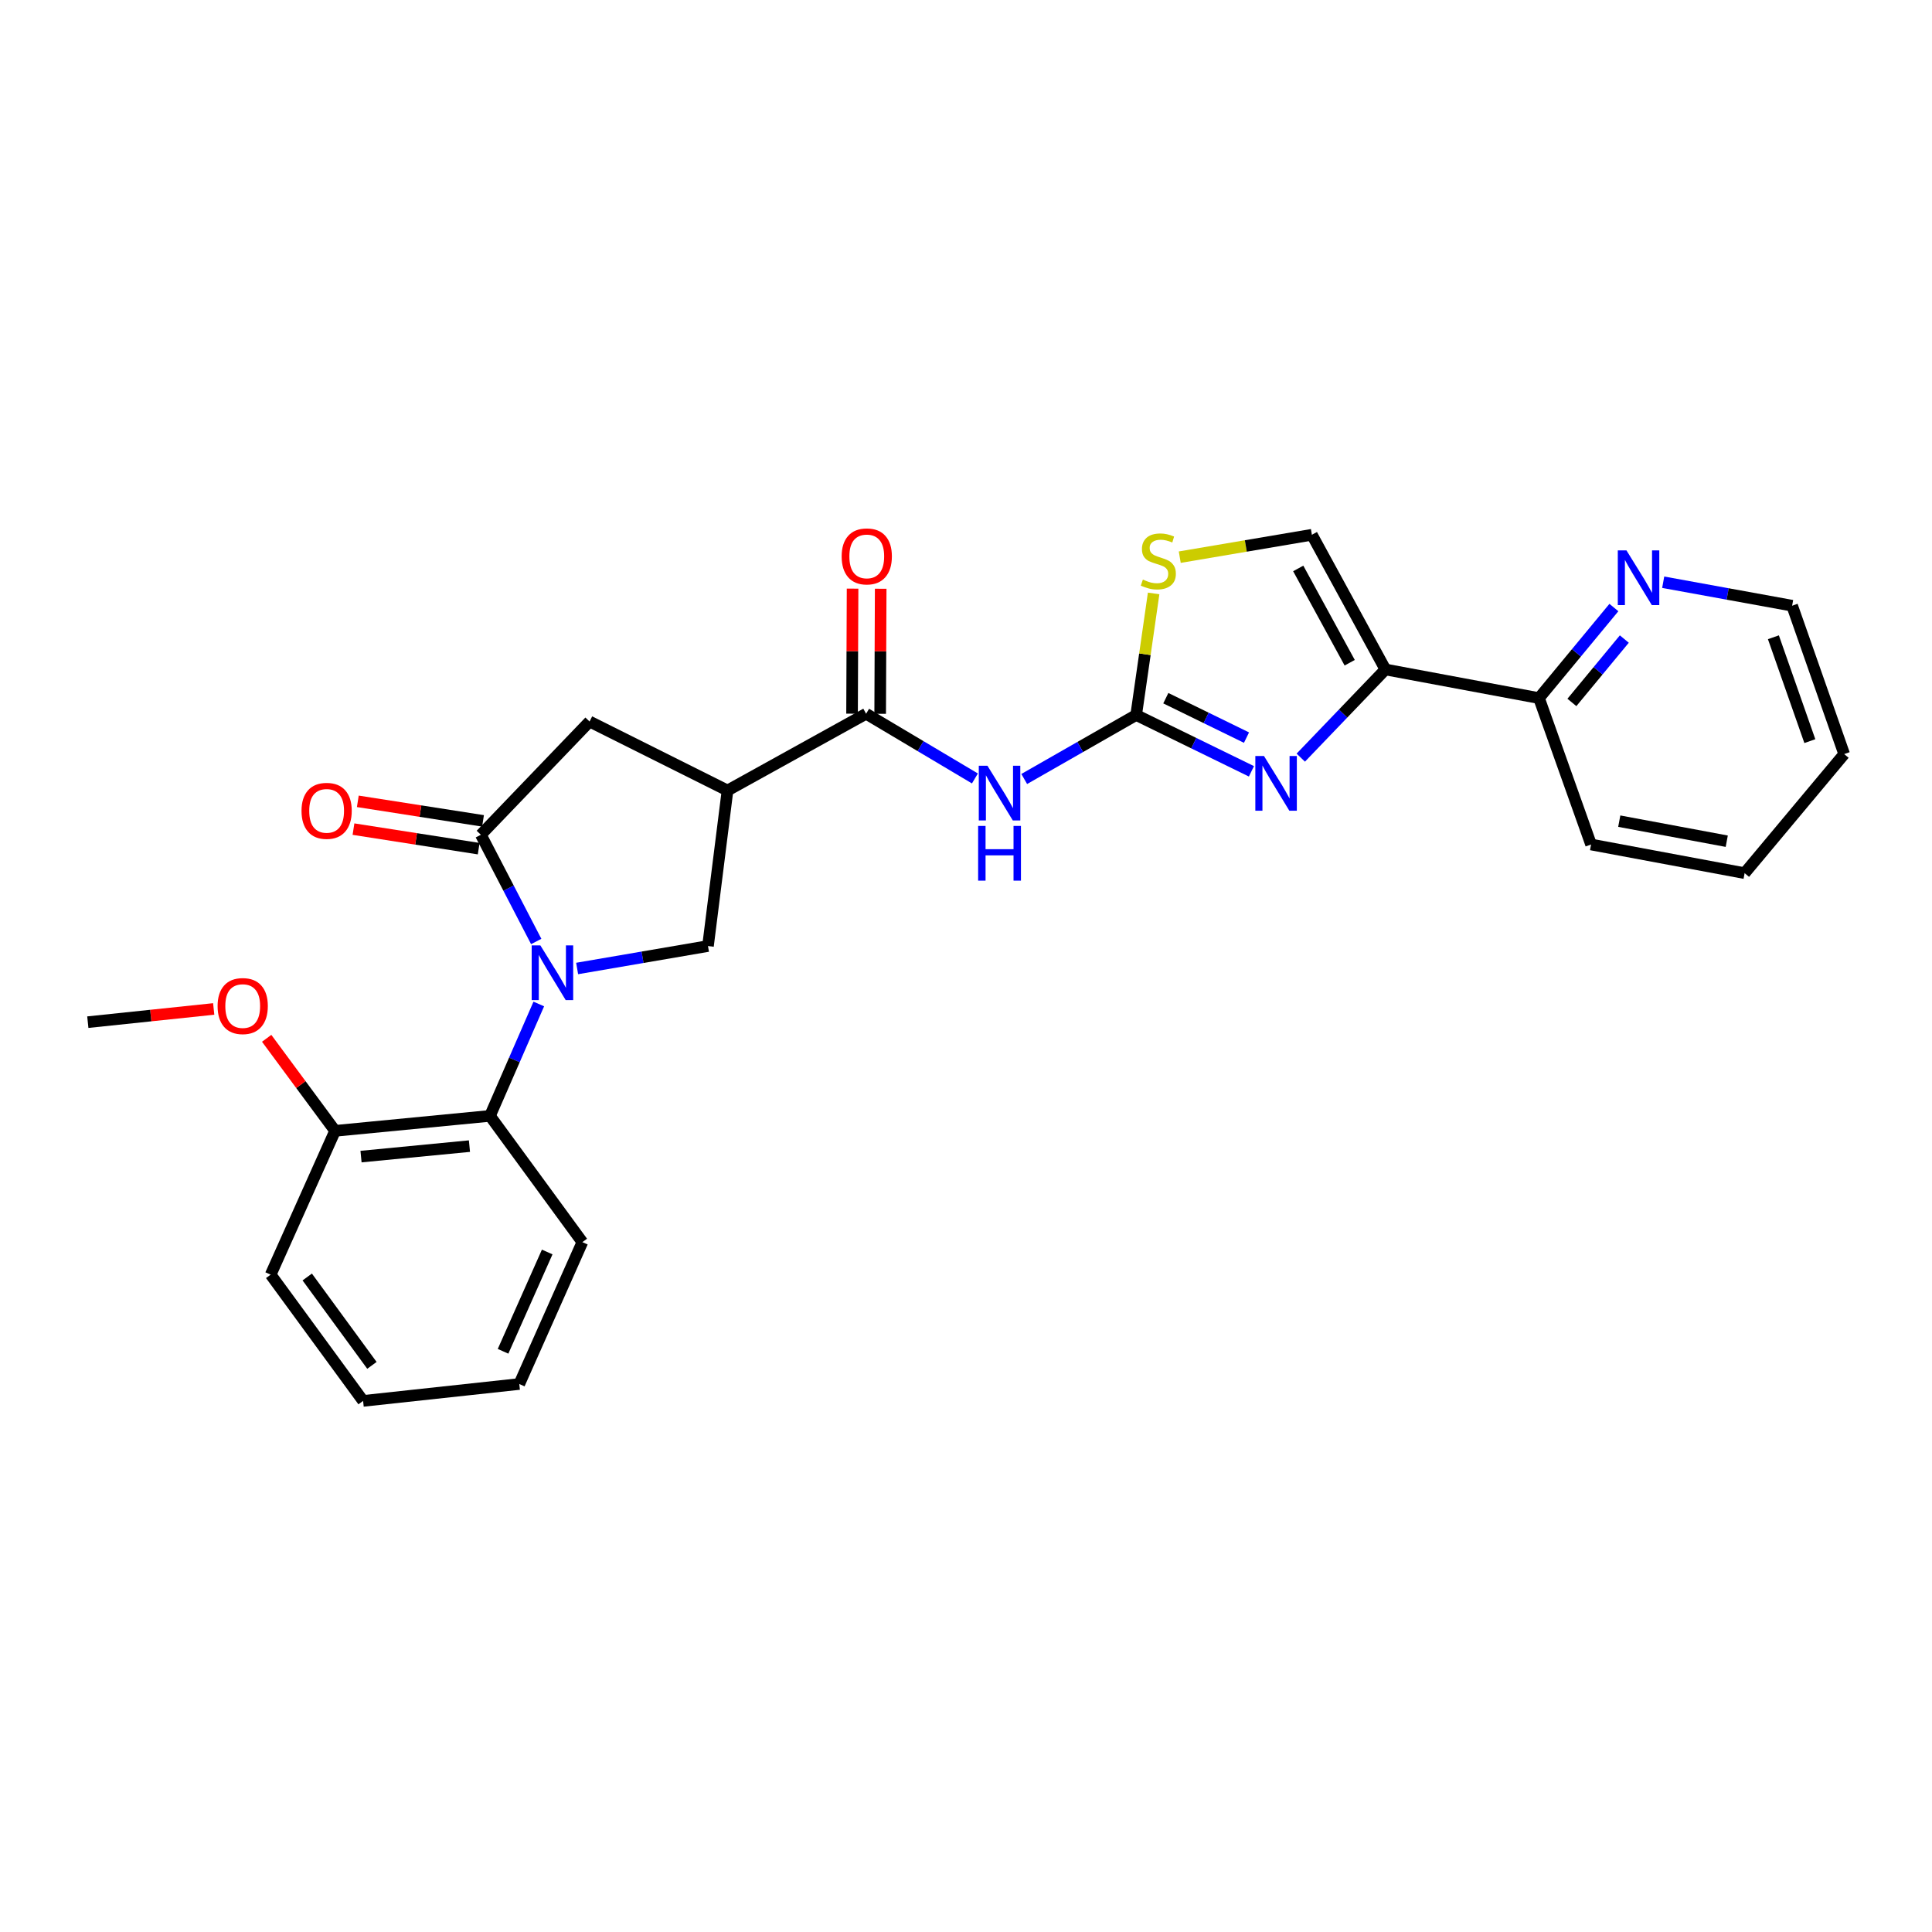 <?xml version='1.0' encoding='iso-8859-1'?>
<svg version='1.1' baseProfile='full'
              xmlns='http://www.w3.org/2000/svg'
                      xmlns:rdkit='http://www.rdkit.org/xml'
                      xmlns:xlink='http://www.w3.org/1999/xlink'
                  xml:space='preserve'
width='1000px' height='1000px' viewBox='0 0 1000 1000'>
<!-- END OF HEADER -->
<rect style='opacity:1.0;fill:#FFFFFF;stroke:none' width='1000' height='1000' x='0' y='0'> </rect>
<path class='bond-2' d='M 277.549,487.31 L 263.22,459.692' style='fill:none;fill-rule:evenodd;stroke:#0000FF;stroke-width:6px;stroke-linecap:butt;stroke-linejoin:miter;stroke-opacity:1' />
<path class='bond-2' d='M 263.22,459.692 L 248.89,432.074' style='fill:none;fill-rule:evenodd;stroke:#000000;stroke-width:6px;stroke-linecap:butt;stroke-linejoin:miter;stroke-opacity:1' />
<path class='bond-7' d='M 298.722,501.288 L 332.587,495.479' style='fill:none;fill-rule:evenodd;stroke:#0000FF;stroke-width:6px;stroke-linecap:butt;stroke-linejoin:miter;stroke-opacity:1' />
<path class='bond-7' d='M 332.587,495.479 L 366.452,489.67' style='fill:none;fill-rule:evenodd;stroke:#000000;stroke-width:6px;stroke-linecap:butt;stroke-linejoin:miter;stroke-opacity:1' />
<path class='bond-8' d='M 278.88,519.662 L 266.246,548.621' style='fill:none;fill-rule:evenodd;stroke:#0000FF;stroke-width:6px;stroke-linecap:butt;stroke-linejoin:miter;stroke-opacity:1' />
<path class='bond-8' d='M 266.246,548.621 L 253.612,577.581' style='fill:none;fill-rule:evenodd;stroke:#000000;stroke-width:6px;stroke-linecap:butt;stroke-linejoin:miter;stroke-opacity:1' />
<path class='bond-0' d='M 588.081,370.086 L 559.109,386.646' style='fill:none;fill-rule:evenodd;stroke:#000000;stroke-width:6px;stroke-linecap:butt;stroke-linejoin:miter;stroke-opacity:1' />
<path class='bond-0' d='M 559.109,386.646 L 530.137,403.206' style='fill:none;fill-rule:evenodd;stroke:#0000FF;stroke-width:6px;stroke-linecap:butt;stroke-linejoin:miter;stroke-opacity:1' />
<path class='bond-1' d='M 588.081,370.086 L 617.912,384.662' style='fill:none;fill-rule:evenodd;stroke:#000000;stroke-width:6px;stroke-linecap:butt;stroke-linejoin:miter;stroke-opacity:1' />
<path class='bond-1' d='M 617.912,384.662 L 647.744,399.238' style='fill:none;fill-rule:evenodd;stroke:#0000FF;stroke-width:6px;stroke-linecap:butt;stroke-linejoin:miter;stroke-opacity:1' />
<path class='bond-1' d='M 603.42,361.382 L 624.302,371.585' style='fill:none;fill-rule:evenodd;stroke:#000000;stroke-width:6px;stroke-linecap:butt;stroke-linejoin:miter;stroke-opacity:1' />
<path class='bond-1' d='M 624.302,371.585 L 645.184,381.788' style='fill:none;fill-rule:evenodd;stroke:#0000FF;stroke-width:6px;stroke-linecap:butt;stroke-linejoin:miter;stroke-opacity:1' />
<path class='bond-9' d='M 588.081,370.086 L 592.6,338.626' style='fill:none;fill-rule:evenodd;stroke:#000000;stroke-width:6px;stroke-linecap:butt;stroke-linejoin:miter;stroke-opacity:1' />
<path class='bond-9' d='M 592.6,338.626 L 597.119,307.166' style='fill:none;fill-rule:evenodd;stroke:#CCCC00;stroke-width:6px;stroke-linecap:butt;stroke-linejoin:miter;stroke-opacity:1' />
<path class='bond-4' d='M 673.282,392.153 L 695.183,369.334' style='fill:none;fill-rule:evenodd;stroke:#0000FF;stroke-width:6px;stroke-linecap:butt;stroke-linejoin:miter;stroke-opacity:1' />
<path class='bond-4' d='M 695.183,369.334 L 717.084,346.516' style='fill:none;fill-rule:evenodd;stroke:#000000;stroke-width:6px;stroke-linecap:butt;stroke-linejoin:miter;stroke-opacity:1' />
<path class='bond-11' d='M 248.89,432.074 L 305.16,373.466' style='fill:none;fill-rule:evenodd;stroke:#000000;stroke-width:6px;stroke-linecap:butt;stroke-linejoin:miter;stroke-opacity:1' />
<path class='bond-13' d='M 250.012,424.883 L 217.61,419.825' style='fill:none;fill-rule:evenodd;stroke:#000000;stroke-width:6px;stroke-linecap:butt;stroke-linejoin:miter;stroke-opacity:1' />
<path class='bond-13' d='M 217.61,419.825 L 185.207,414.767' style='fill:none;fill-rule:evenodd;stroke:#FF0000;stroke-width:6px;stroke-linecap:butt;stroke-linejoin:miter;stroke-opacity:1' />
<path class='bond-13' d='M 247.767,439.264 L 215.365,434.206' style='fill:none;fill-rule:evenodd;stroke:#000000;stroke-width:6px;stroke-linecap:butt;stroke-linejoin:miter;stroke-opacity:1' />
<path class='bond-13' d='M 215.365,434.206 L 182.962,429.148' style='fill:none;fill-rule:evenodd;stroke:#FF0000;stroke-width:6px;stroke-linecap:butt;stroke-linejoin:miter;stroke-opacity:1' />
<path class='bond-3' d='M 376.559,409.158 L 366.452,489.67' style='fill:none;fill-rule:evenodd;stroke:#000000;stroke-width:6px;stroke-linecap:butt;stroke-linejoin:miter;stroke-opacity:1' />
<path class='bond-6' d='M 376.559,409.158 L 448.298,369.431' style='fill:none;fill-rule:evenodd;stroke:#000000;stroke-width:6px;stroke-linecap:butt;stroke-linejoin:miter;stroke-opacity:1' />
<path class='bond-27' d='M 376.559,409.158 L 305.16,373.466' style='fill:none;fill-rule:evenodd;stroke:#000000;stroke-width:6px;stroke-linecap:butt;stroke-linejoin:miter;stroke-opacity:1' />
<path class='bond-12' d='M 717.084,346.516 L 796.578,361.337' style='fill:none;fill-rule:evenodd;stroke:#000000;stroke-width:6px;stroke-linecap:butt;stroke-linejoin:miter;stroke-opacity:1' />
<path class='bond-29' d='M 717.084,346.516 L 679.032,276.79' style='fill:none;fill-rule:evenodd;stroke:#000000;stroke-width:6px;stroke-linecap:butt;stroke-linejoin:miter;stroke-opacity:1' />
<path class='bond-29' d='M 698.601,343.029 L 671.964,294.222' style='fill:none;fill-rule:evenodd;stroke:#000000;stroke-width:6px;stroke-linecap:butt;stroke-linejoin:miter;stroke-opacity:1' />
<path class='bond-5' d='M 504.612,402.926 L 476.455,386.178' style='fill:none;fill-rule:evenodd;stroke:#0000FF;stroke-width:6px;stroke-linecap:butt;stroke-linejoin:miter;stroke-opacity:1' />
<path class='bond-5' d='M 476.455,386.178 L 448.298,369.431' style='fill:none;fill-rule:evenodd;stroke:#000000;stroke-width:6px;stroke-linecap:butt;stroke-linejoin:miter;stroke-opacity:1' />
<path class='bond-15' d='M 455.576,369.462 L 455.71,337.099' style='fill:none;fill-rule:evenodd;stroke:#000000;stroke-width:6px;stroke-linecap:butt;stroke-linejoin:miter;stroke-opacity:1' />
<path class='bond-15' d='M 455.71,337.099 L 455.845,304.737' style='fill:none;fill-rule:evenodd;stroke:#FF0000;stroke-width:6px;stroke-linecap:butt;stroke-linejoin:miter;stroke-opacity:1' />
<path class='bond-15' d='M 441.021,369.401 L 441.156,337.039' style='fill:none;fill-rule:evenodd;stroke:#000000;stroke-width:6px;stroke-linecap:butt;stroke-linejoin:miter;stroke-opacity:1' />
<path class='bond-15' d='M 441.156,337.039 L 441.291,304.676' style='fill:none;fill-rule:evenodd;stroke:#FF0000;stroke-width:6px;stroke-linecap:butt;stroke-linejoin:miter;stroke-opacity:1' />
<path class='bond-16' d='M 253.612,577.581 L 173.439,585.327' style='fill:none;fill-rule:evenodd;stroke:#000000;stroke-width:6px;stroke-linecap:butt;stroke-linejoin:miter;stroke-opacity:1' />
<path class='bond-16' d='M 242.986,593.23 L 186.865,598.653' style='fill:none;fill-rule:evenodd;stroke:#000000;stroke-width:6px;stroke-linecap:butt;stroke-linejoin:miter;stroke-opacity:1' />
<path class='bond-18' d='M 253.612,577.581 L 301.433,642.924' style='fill:none;fill-rule:evenodd;stroke:#000000;stroke-width:6px;stroke-linecap:butt;stroke-linejoin:miter;stroke-opacity:1' />
<path class='bond-10' d='M 610.642,288.388 L 644.837,282.589' style='fill:none;fill-rule:evenodd;stroke:#CCCC00;stroke-width:6px;stroke-linecap:butt;stroke-linejoin:miter;stroke-opacity:1' />
<path class='bond-10' d='M 644.837,282.589 L 679.032,276.79' style='fill:none;fill-rule:evenodd;stroke:#000000;stroke-width:6px;stroke-linecap:butt;stroke-linejoin:miter;stroke-opacity:1' />
<path class='bond-14' d='M 796.578,361.337 L 815.963,337.9' style='fill:none;fill-rule:evenodd;stroke:#000000;stroke-width:6px;stroke-linecap:butt;stroke-linejoin:miter;stroke-opacity:1' />
<path class='bond-14' d='M 815.963,337.9 L 835.348,314.463' style='fill:none;fill-rule:evenodd;stroke:#0000FF;stroke-width:6px;stroke-linecap:butt;stroke-linejoin:miter;stroke-opacity:1' />
<path class='bond-14' d='M 813.609,363.583 L 827.178,347.177' style='fill:none;fill-rule:evenodd;stroke:#000000;stroke-width:6px;stroke-linecap:butt;stroke-linejoin:miter;stroke-opacity:1' />
<path class='bond-14' d='M 827.178,347.177 L 840.748,330.771' style='fill:none;fill-rule:evenodd;stroke:#0000FF;stroke-width:6px;stroke-linecap:butt;stroke-linejoin:miter;stroke-opacity:1' />
<path class='bond-20' d='M 796.578,361.337 L 823.536,437.111' style='fill:none;fill-rule:evenodd;stroke:#000000;stroke-width:6px;stroke-linecap:butt;stroke-linejoin:miter;stroke-opacity:1' />
<path class='bond-19' d='M 860.87,301.358 L 894.236,307.434' style='fill:none;fill-rule:evenodd;stroke:#0000FF;stroke-width:6px;stroke-linecap:butt;stroke-linejoin:miter;stroke-opacity:1' />
<path class='bond-19' d='M 894.236,307.434 L 927.603,313.509' style='fill:none;fill-rule:evenodd;stroke:#000000;stroke-width:6px;stroke-linecap:butt;stroke-linejoin:miter;stroke-opacity:1' />
<path class='bond-17' d='M 173.439,585.327 L 155.733,561.377' style='fill:none;fill-rule:evenodd;stroke:#000000;stroke-width:6px;stroke-linecap:butt;stroke-linejoin:miter;stroke-opacity:1' />
<path class='bond-17' d='M 155.733,561.377 L 138.026,537.426' style='fill:none;fill-rule:evenodd;stroke:#FF0000;stroke-width:6px;stroke-linecap:butt;stroke-linejoin:miter;stroke-opacity:1' />
<path class='bond-21' d='M 173.439,585.327 L 140.101,659.759' style='fill:none;fill-rule:evenodd;stroke:#000000;stroke-width:6px;stroke-linecap:butt;stroke-linejoin:miter;stroke-opacity:1' />
<path class='bond-22' d='M 110.612,522.232 L 78.033,525.653' style='fill:none;fill-rule:evenodd;stroke:#FF0000;stroke-width:6px;stroke-linecap:butt;stroke-linejoin:miter;stroke-opacity:1' />
<path class='bond-22' d='M 78.033,525.653 L 45.455,529.073' style='fill:none;fill-rule:evenodd;stroke:#000000;stroke-width:6px;stroke-linecap:butt;stroke-linejoin:miter;stroke-opacity:1' />
<path class='bond-23' d='M 301.433,642.924 L 268.781,716.361' style='fill:none;fill-rule:evenodd;stroke:#000000;stroke-width:6px;stroke-linecap:butt;stroke-linejoin:miter;stroke-opacity:1' />
<path class='bond-23' d='M 283.235,648.026 L 260.38,699.432' style='fill:none;fill-rule:evenodd;stroke:#000000;stroke-width:6px;stroke-linecap:butt;stroke-linejoin:miter;stroke-opacity:1' />
<path class='bond-30' d='M 927.603,313.509 L 954.545,390.309' style='fill:none;fill-rule:evenodd;stroke:#000000;stroke-width:6px;stroke-linecap:butt;stroke-linejoin:miter;stroke-opacity:1' />
<path class='bond-30' d='M 917.91,329.847 L 936.77,383.607' style='fill:none;fill-rule:evenodd;stroke:#000000;stroke-width:6px;stroke-linecap:butt;stroke-linejoin:miter;stroke-opacity:1' />
<path class='bond-26' d='M 823.536,437.111 L 903.013,451.941' style='fill:none;fill-rule:evenodd;stroke:#000000;stroke-width:6px;stroke-linecap:butt;stroke-linejoin:miter;stroke-opacity:1' />
<path class='bond-26' d='M 838.128,425.028 L 893.762,435.409' style='fill:none;fill-rule:evenodd;stroke:#000000;stroke-width:6px;stroke-linecap:butt;stroke-linejoin:miter;stroke-opacity:1' />
<path class='bond-28' d='M 140.101,659.759 L 187.938,725.11' style='fill:none;fill-rule:evenodd;stroke:#000000;stroke-width:6px;stroke-linecap:butt;stroke-linejoin:miter;stroke-opacity:1' />
<path class='bond-28' d='M 159.021,660.964 L 192.507,706.71' style='fill:none;fill-rule:evenodd;stroke:#000000;stroke-width:6px;stroke-linecap:butt;stroke-linejoin:miter;stroke-opacity:1' />
<path class='bond-25' d='M 268.781,716.361 L 187.938,725.11' style='fill:none;fill-rule:evenodd;stroke:#000000;stroke-width:6px;stroke-linecap:butt;stroke-linejoin:miter;stroke-opacity:1' />
<path class='bond-24' d='M 954.545,390.309 L 903.013,451.941' style='fill:none;fill-rule:evenodd;stroke:#000000;stroke-width:6px;stroke-linecap:butt;stroke-linejoin:miter;stroke-opacity:1' />
<path  class='atom-0' d='M 279.68 489.321
L 288.96 504.321
Q 289.88 505.801, 291.36 508.481
Q 292.84 511.161, 292.92 511.321
L 292.92 489.321
L 296.68 489.321
L 296.68 517.641
L 292.8 517.641
L 282.84 501.241
Q 281.68 499.321, 280.44 497.121
Q 279.24 494.921, 278.88 494.241
L 278.88 517.641
L 275.2 517.641
L 275.2 489.321
L 279.68 489.321
' fill='#0000FF'/>
<path  class='atom-2' d='M 654.239 391.311
L 663.519 406.311
Q 664.439 407.791, 665.919 410.471
Q 667.399 413.151, 667.479 413.311
L 667.479 391.311
L 671.239 391.311
L 671.239 419.631
L 667.359 419.631
L 657.399 403.231
Q 656.239 401.311, 654.999 399.111
Q 653.799 396.911, 653.439 396.231
L 653.439 419.631
L 649.759 419.631
L 649.759 391.311
L 654.239 391.311
' fill='#0000FF'/>
<path  class='atom-6' d='M 511.101 396.348
L 520.381 411.348
Q 521.301 412.828, 522.781 415.508
Q 524.261 418.188, 524.341 418.348
L 524.341 396.348
L 528.101 396.348
L 528.101 424.668
L 524.221 424.668
L 514.261 408.268
Q 513.101 406.348, 511.861 404.148
Q 510.661 401.948, 510.301 401.268
L 510.301 424.668
L 506.621 424.668
L 506.621 396.348
L 511.101 396.348
' fill='#0000FF'/>
<path  class='atom-6' d='M 506.281 427.5
L 510.121 427.5
L 510.121 439.54
L 524.601 439.54
L 524.601 427.5
L 528.441 427.5
L 528.441 455.82
L 524.601 455.82
L 524.601 442.74
L 510.121 442.74
L 510.121 455.82
L 506.281 455.82
L 506.281 427.5
' fill='#0000FF'/>
<path  class='atom-10' d='M 591.547 299.99
Q 591.867 300.11, 593.187 300.67
Q 594.507 301.23, 595.947 301.59
Q 597.427 301.91, 598.867 301.91
Q 601.547 301.91, 603.107 300.63
Q 604.667 299.31, 604.667 297.03
Q 604.667 295.47, 603.867 294.51
Q 603.107 293.55, 601.907 293.03
Q 600.707 292.51, 598.707 291.91
Q 596.187 291.15, 594.667 290.43
Q 593.187 289.71, 592.107 288.19
Q 591.067 286.67, 591.067 284.11
Q 591.067 280.55, 593.467 278.35
Q 595.907 276.15, 600.707 276.15
Q 603.987 276.15, 607.707 277.71
L 606.787 280.79
Q 603.387 279.39, 600.827 279.39
Q 598.067 279.39, 596.547 280.55
Q 595.027 281.67, 595.067 283.63
Q 595.067 285.15, 595.827 286.07
Q 596.627 286.99, 597.747 287.51
Q 598.907 288.03, 600.827 288.63
Q 603.387 289.43, 604.907 290.23
Q 606.427 291.03, 607.507 292.67
Q 608.627 294.27, 608.627 297.03
Q 608.627 300.95, 605.987 303.07
Q 603.387 305.15, 599.027 305.15
Q 596.507 305.15, 594.587 304.59
Q 592.707 304.07, 590.467 303.15
L 591.547 299.99
' fill='#CCCC00'/>
<path  class='atom-14' d='M 156.065 419.693
Q 156.065 412.893, 159.425 409.093
Q 162.785 405.293, 169.065 405.293
Q 175.345 405.293, 178.705 409.093
Q 182.065 412.893, 182.065 419.693
Q 182.065 426.573, 178.665 430.493
Q 175.265 434.373, 169.065 434.373
Q 162.825 434.373, 159.425 430.493
Q 156.065 426.613, 156.065 419.693
M 169.065 431.173
Q 173.385 431.173, 175.705 428.293
Q 178.065 425.373, 178.065 419.693
Q 178.065 414.133, 175.705 411.333
Q 173.385 408.493, 169.065 408.493
Q 164.745 408.493, 162.385 411.293
Q 160.065 414.093, 160.065 419.693
Q 160.065 425.413, 162.385 428.293
Q 164.745 431.173, 169.065 431.173
' fill='#FF0000'/>
<path  class='atom-15' d='M 841.85 284.875
L 851.13 299.875
Q 852.05 301.355, 853.53 304.035
Q 855.01 306.715, 855.09 306.875
L 855.09 284.875
L 858.85 284.875
L 858.85 313.195
L 854.97 313.195
L 845.01 296.795
Q 843.85 294.875, 842.61 292.675
Q 841.41 290.475, 841.05 289.795
L 841.05 313.195
L 837.37 313.195
L 837.37 284.875
L 841.85 284.875
' fill='#0000FF'/>
<path  class='atom-16' d='M 435.638 287.989
Q 435.638 281.189, 438.998 277.389
Q 442.358 273.589, 448.638 273.589
Q 454.918 273.589, 458.278 277.389
Q 461.638 281.189, 461.638 287.989
Q 461.638 294.869, 458.238 298.789
Q 454.838 302.669, 448.638 302.669
Q 442.398 302.669, 438.998 298.789
Q 435.638 294.909, 435.638 287.989
M 448.638 299.469
Q 452.958 299.469, 455.278 296.589
Q 457.638 293.669, 457.638 287.989
Q 457.638 282.429, 455.278 279.629
Q 452.958 276.789, 448.638 276.789
Q 444.318 276.789, 441.958 279.589
Q 439.638 282.389, 439.638 287.989
Q 439.638 293.709, 441.958 296.589
Q 444.318 299.469, 448.638 299.469
' fill='#FF0000'/>
<path  class='atom-18' d='M 112.627 520.736
Q 112.627 513.936, 115.987 510.136
Q 119.347 506.336, 125.627 506.336
Q 131.907 506.336, 135.267 510.136
Q 138.627 513.936, 138.627 520.736
Q 138.627 527.616, 135.227 531.536
Q 131.827 535.416, 125.627 535.416
Q 119.387 535.416, 115.987 531.536
Q 112.627 527.656, 112.627 520.736
M 125.627 532.216
Q 129.947 532.216, 132.267 529.336
Q 134.627 526.416, 134.627 520.736
Q 134.627 515.176, 132.267 512.376
Q 129.947 509.536, 125.627 509.536
Q 121.307 509.536, 118.947 512.336
Q 116.627 515.136, 116.627 520.736
Q 116.627 526.456, 118.947 529.336
Q 121.307 532.216, 125.627 532.216
' fill='#FF0000'/>
</svg>
